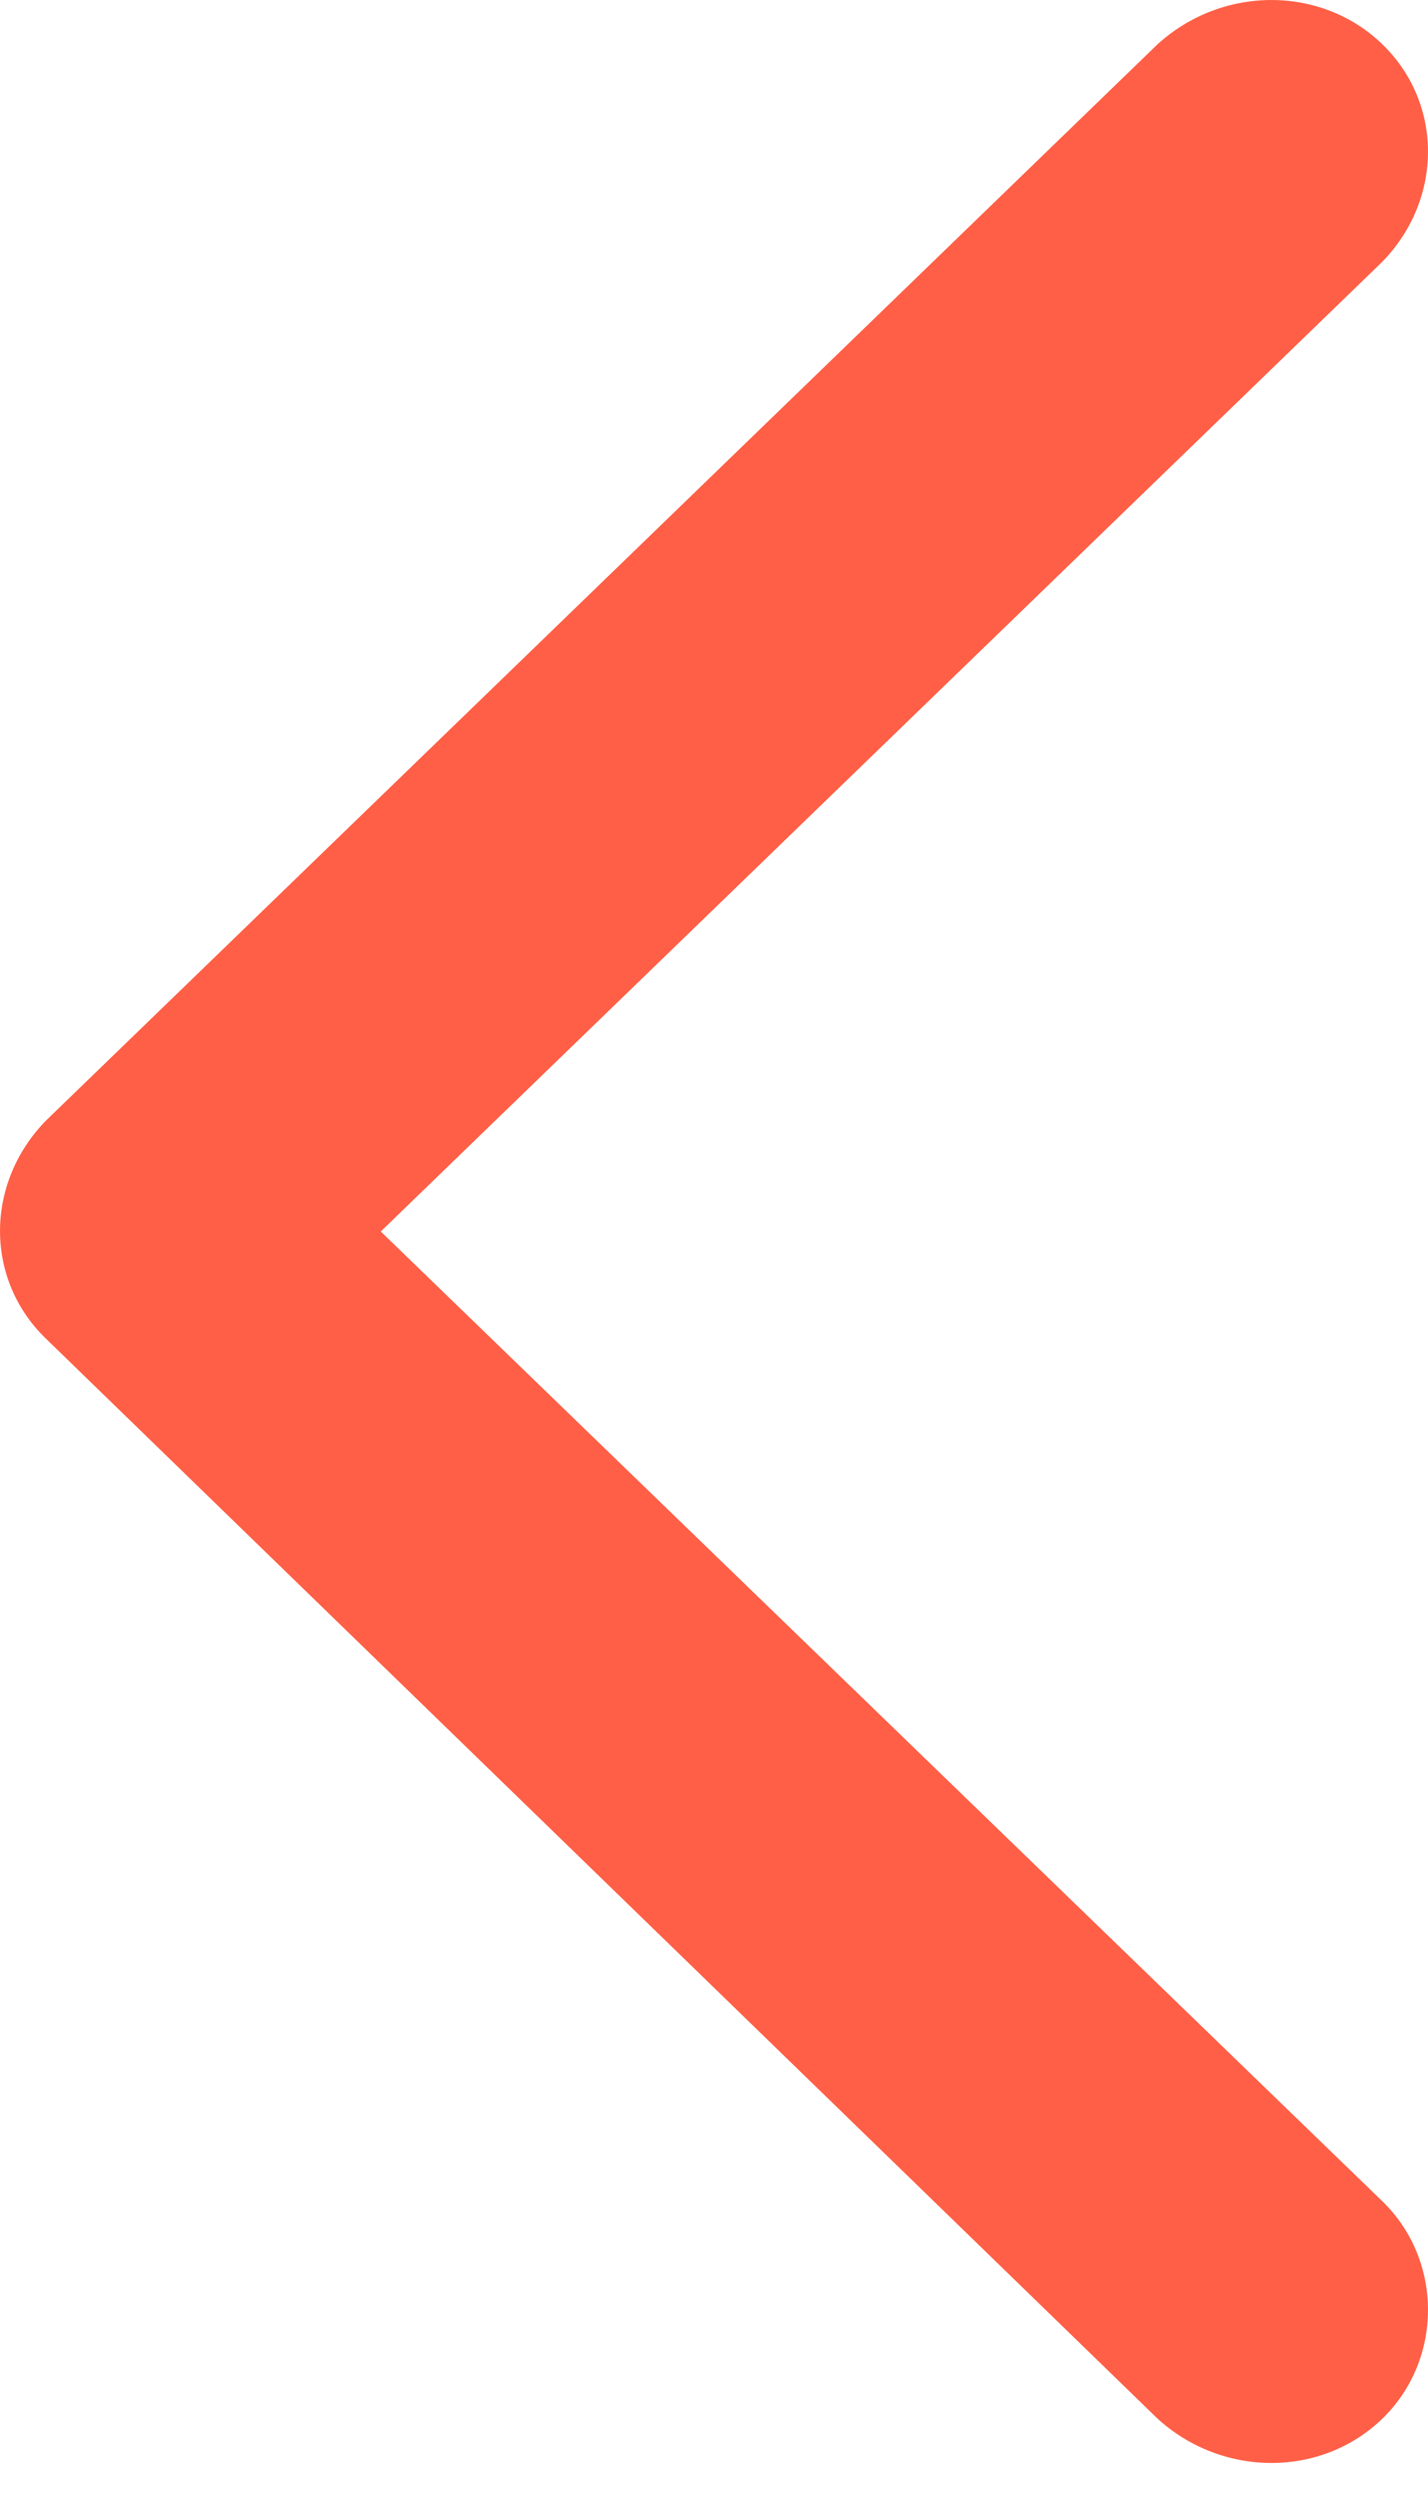 <svg width="20" height="35" viewBox="0 0 20 35" fill="none" xmlns="http://www.w3.org/2000/svg">
<path fill-rule="evenodd" clip-rule="evenodd" d="M0.64 15.692L16.213 0.619C17.12 -0.206 18.507 -0.206 19.36 0.619C20.213 1.445 20.213 2.788 19.36 3.665L5.333 17.241L19.36 30.817C20.213 31.642 20.213 33.036 19.36 33.862C18.507 34.688 17.12 34.688 16.213 33.862L0.64 18.738C-0.213 17.912 -0.213 16.57 0.64 15.692V15.692Z" fill="#FF5F46"/>
</svg>
